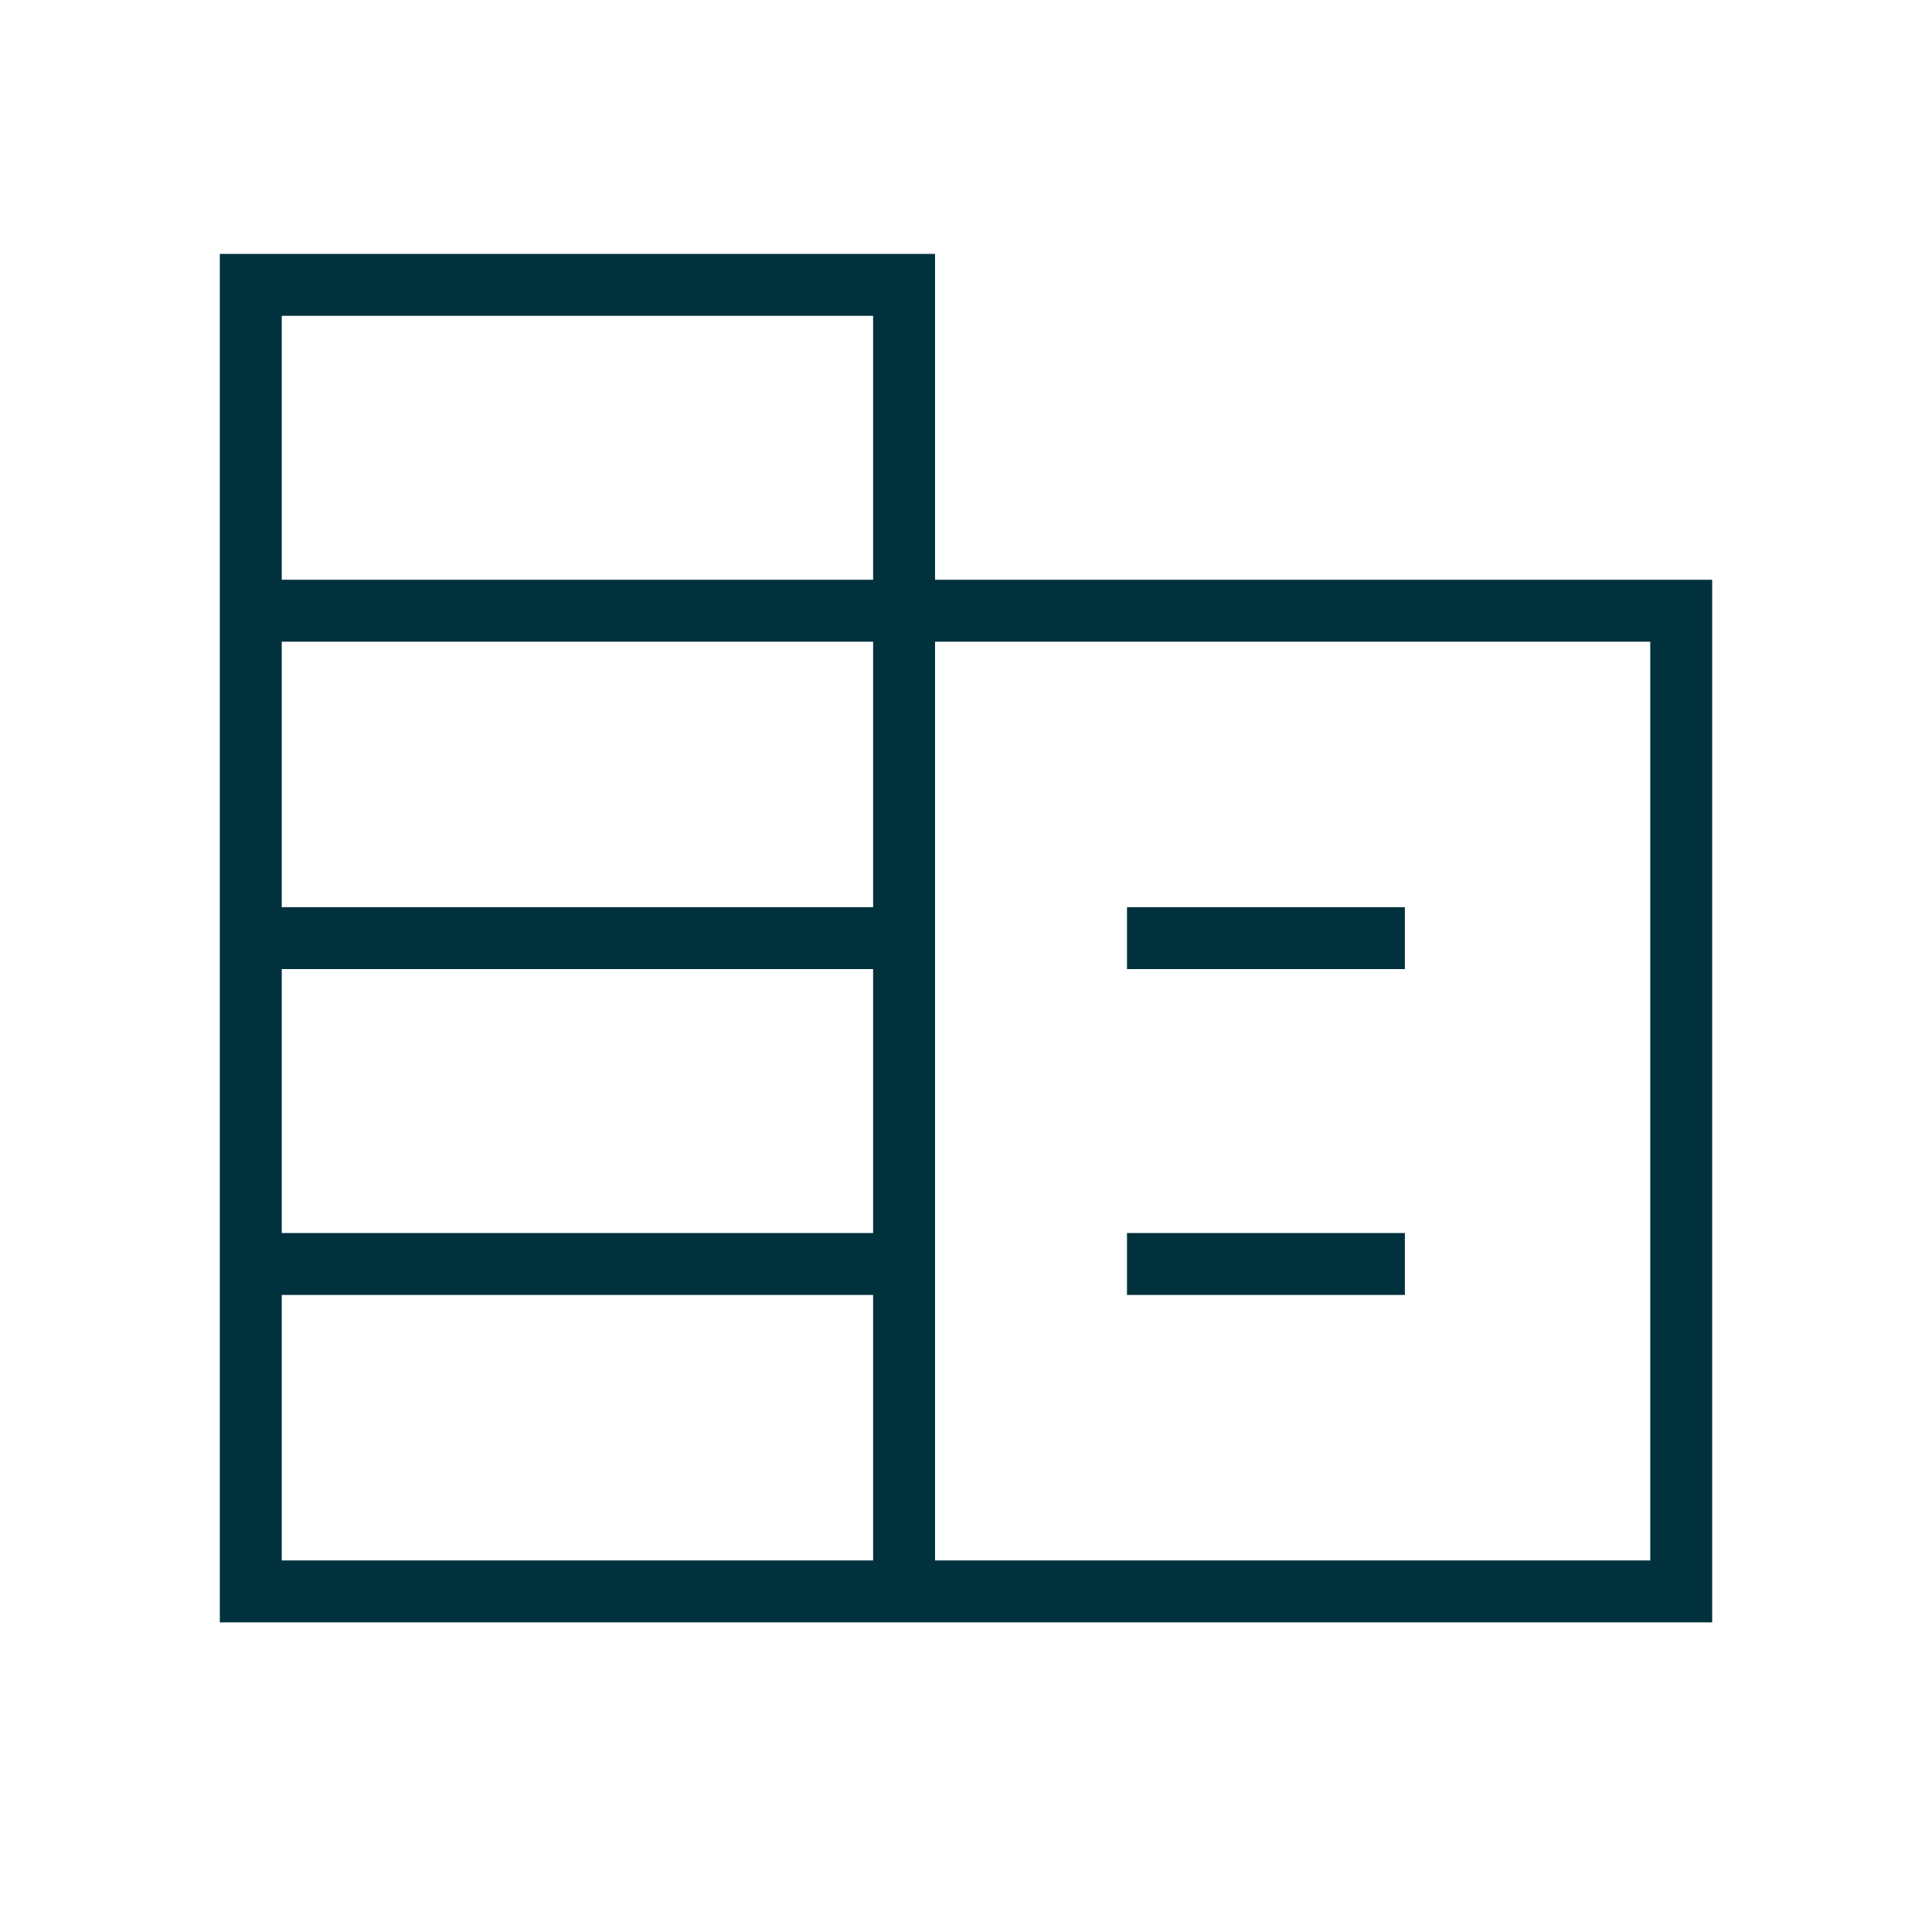 <svg xmlns="http://www.w3.org/2000/svg" height="48px" viewBox="0 -960 960 960" width="48px" fill="#00313C"><path d="M109.23-153.85v-680h355.39v161.93h386.15v518.07H109.23ZM140-184.62h293.85v-131.92H140v131.92Zm0-162.69h293.85v-131.15H140v131.15Zm0-161.92h293.85v-131.92H140v131.92Zm0-162.69h293.85v-131.16H140v131.16Zm324.62 487.3H820v-456.53H464.62v456.53ZM560-478.46v-30.77h138.08v30.77H560Zm0 161.92v-30.77h138.08v30.77H560Z"></path></svg>